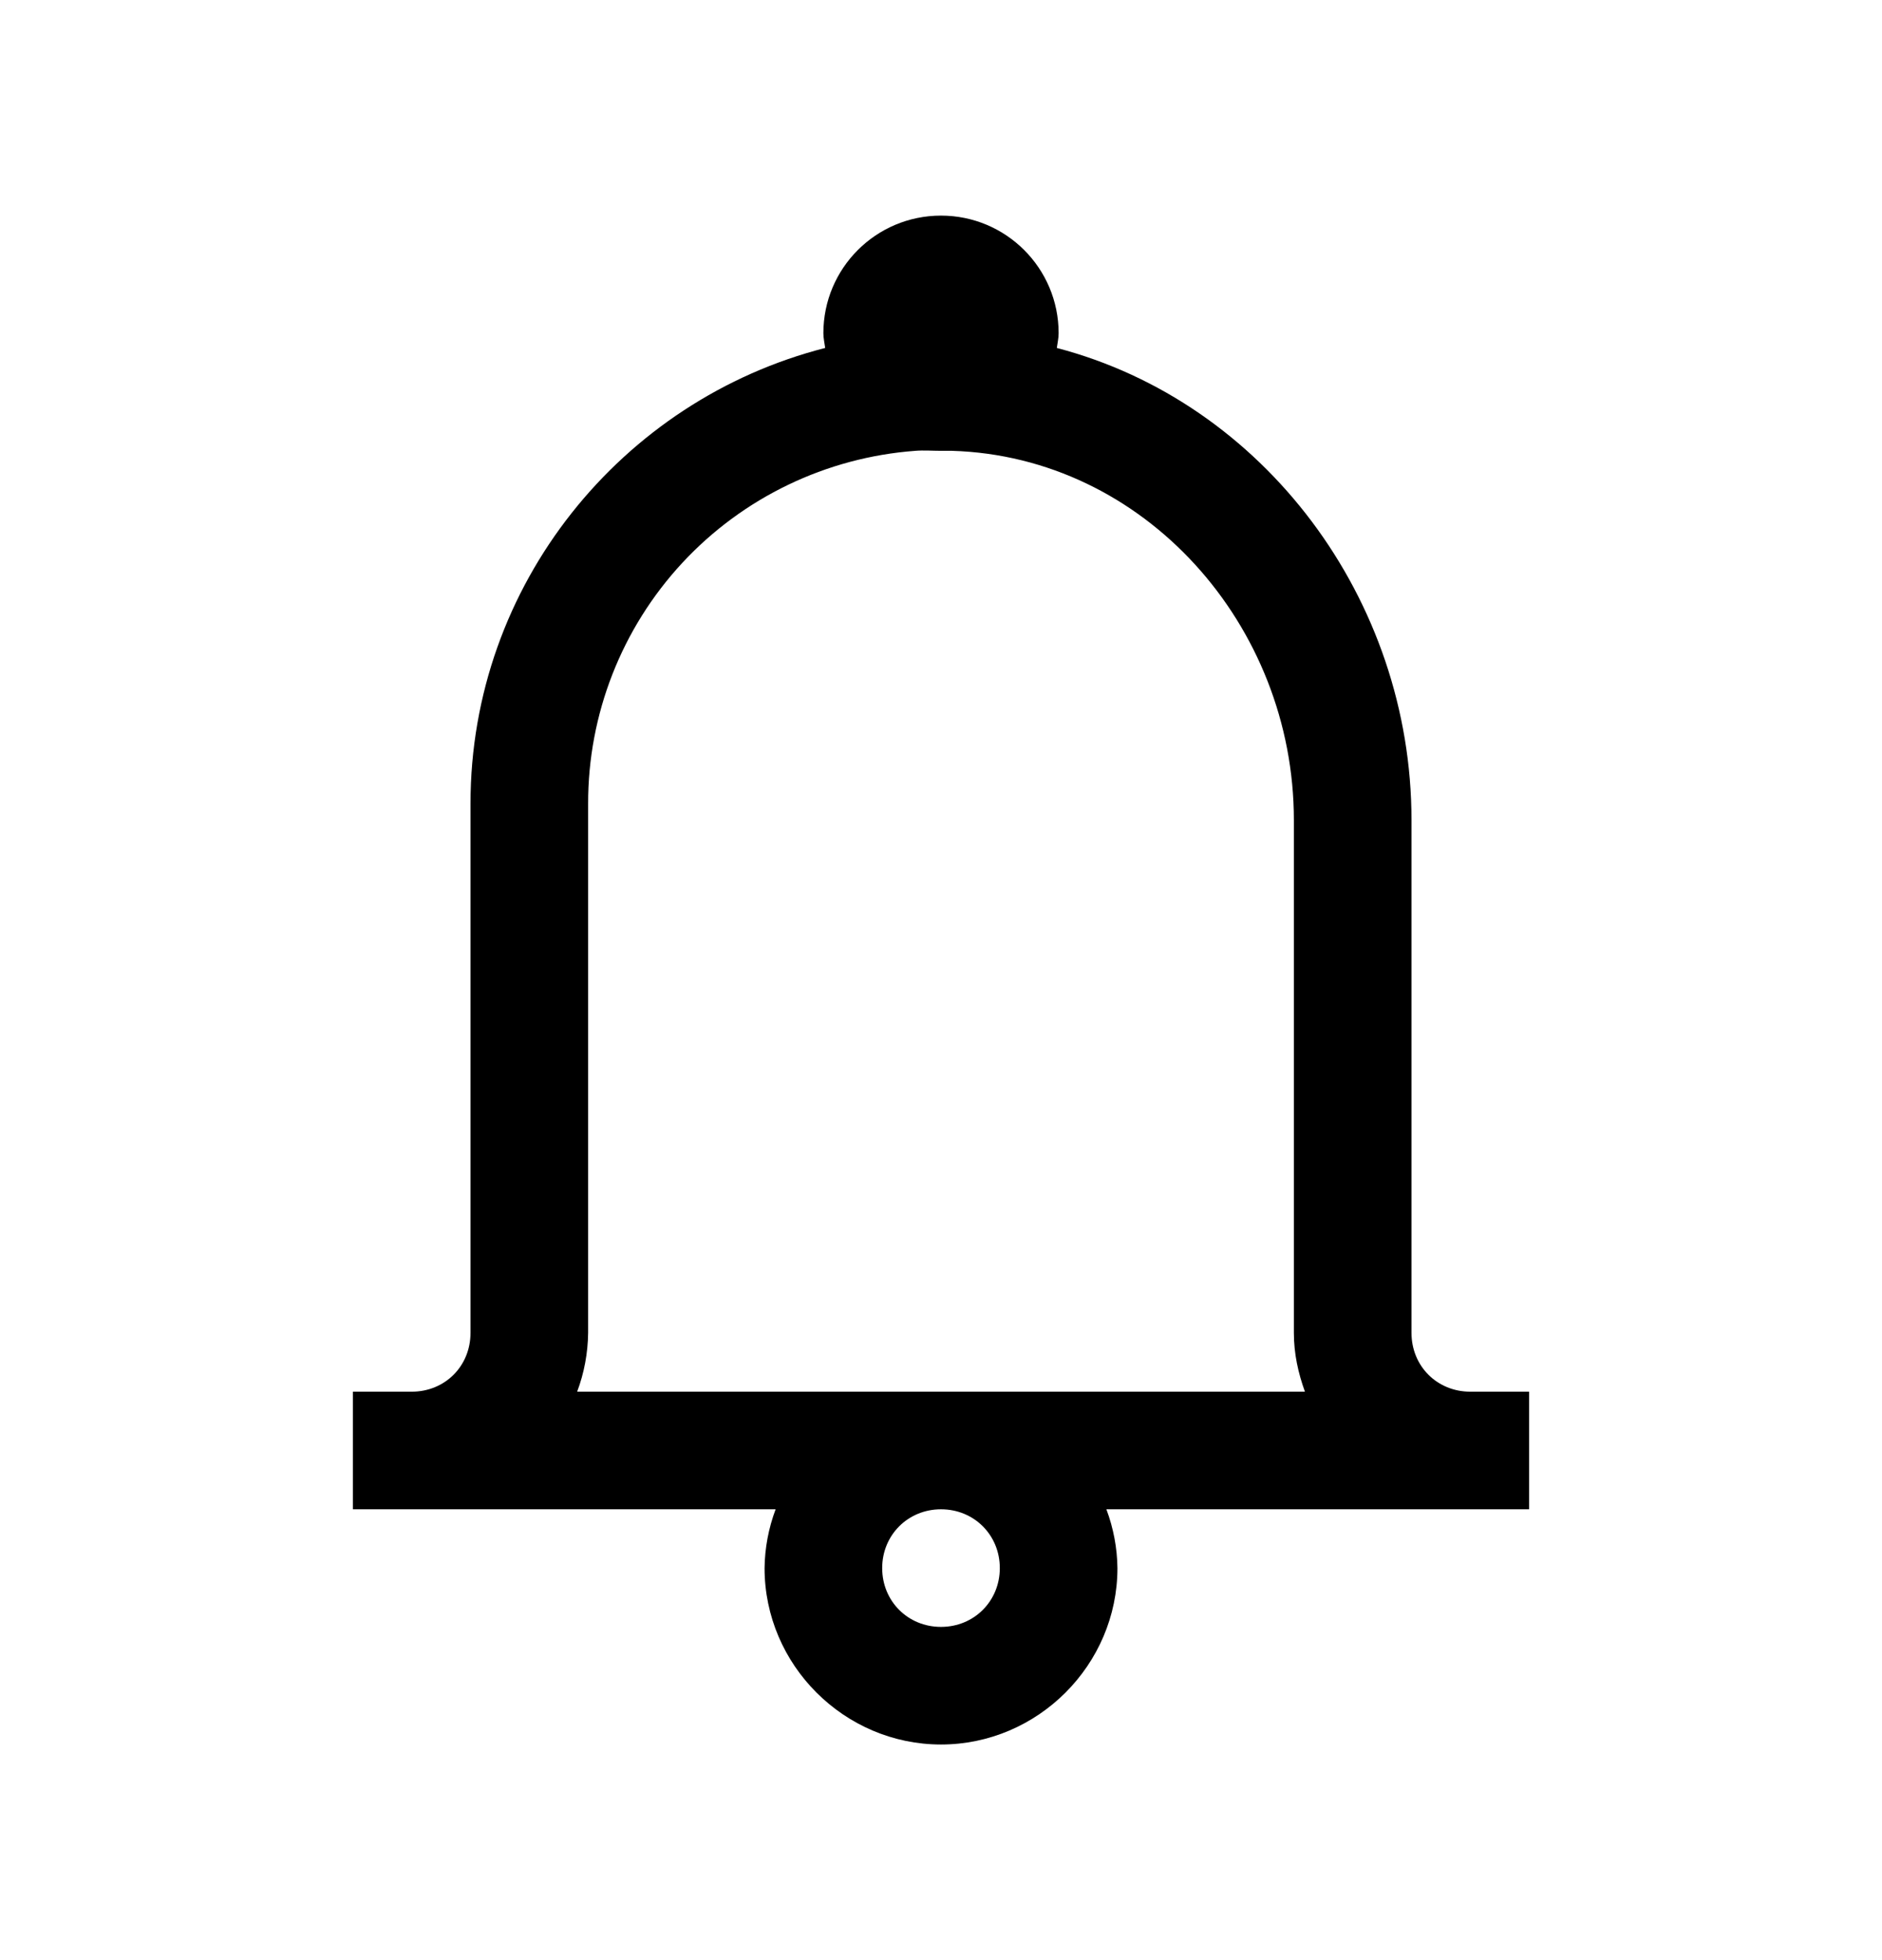 <svg width="24" height="25" viewBox="0 0 24 25" fill="none" xmlns="http://www.w3.org/2000/svg">
<path d="M12 2.75C11.171 2.75 10.5 3.421 10.5 4.25C10.5 4.314 10.515 4.376 10.523 4.438C7.931 5.1 6 7.455 6 10.25V17C6 17.424 5.675 17.75 5.25 17.75H4.5V19.25H9.891C9.801 19.49 9.753 19.744 9.75 20C9.75 21.234 10.766 22.25 12 22.25C13.234 22.25 14.25 21.234 14.25 20C14.247 19.744 14.199 19.49 14.109 19.25H19.5V17.75H18.75C18.326 17.75 18 17.424 18 17V10.461C18 7.642 16.116 5.128 13.477 4.438C13.485 4.376 13.5 4.314 13.5 4.25C13.5 3.421 12.829 2.75 12 2.75ZM11.671 5.75C11.78 5.741 11.889 5.75 12 5.75H12.141C14.59 5.824 16.5 7.97 16.5 10.461V17C16.5 17.264 16.555 17.513 16.641 17.75H7.36C7.45 17.51 7.497 17.256 7.5 17V10.25C7.498 9.111 7.927 8.014 8.701 7.179C9.475 6.345 10.537 5.834 11.672 5.75H11.671ZM12 19.25C12.422 19.25 12.75 19.578 12.75 20C12.75 20.422 12.421 20.75 12 20.75C11.578 20.75 11.25 20.422 11.25 20C11.25 19.578 11.579 19.25 12 19.25Z" fill="black"/>
</svg>
